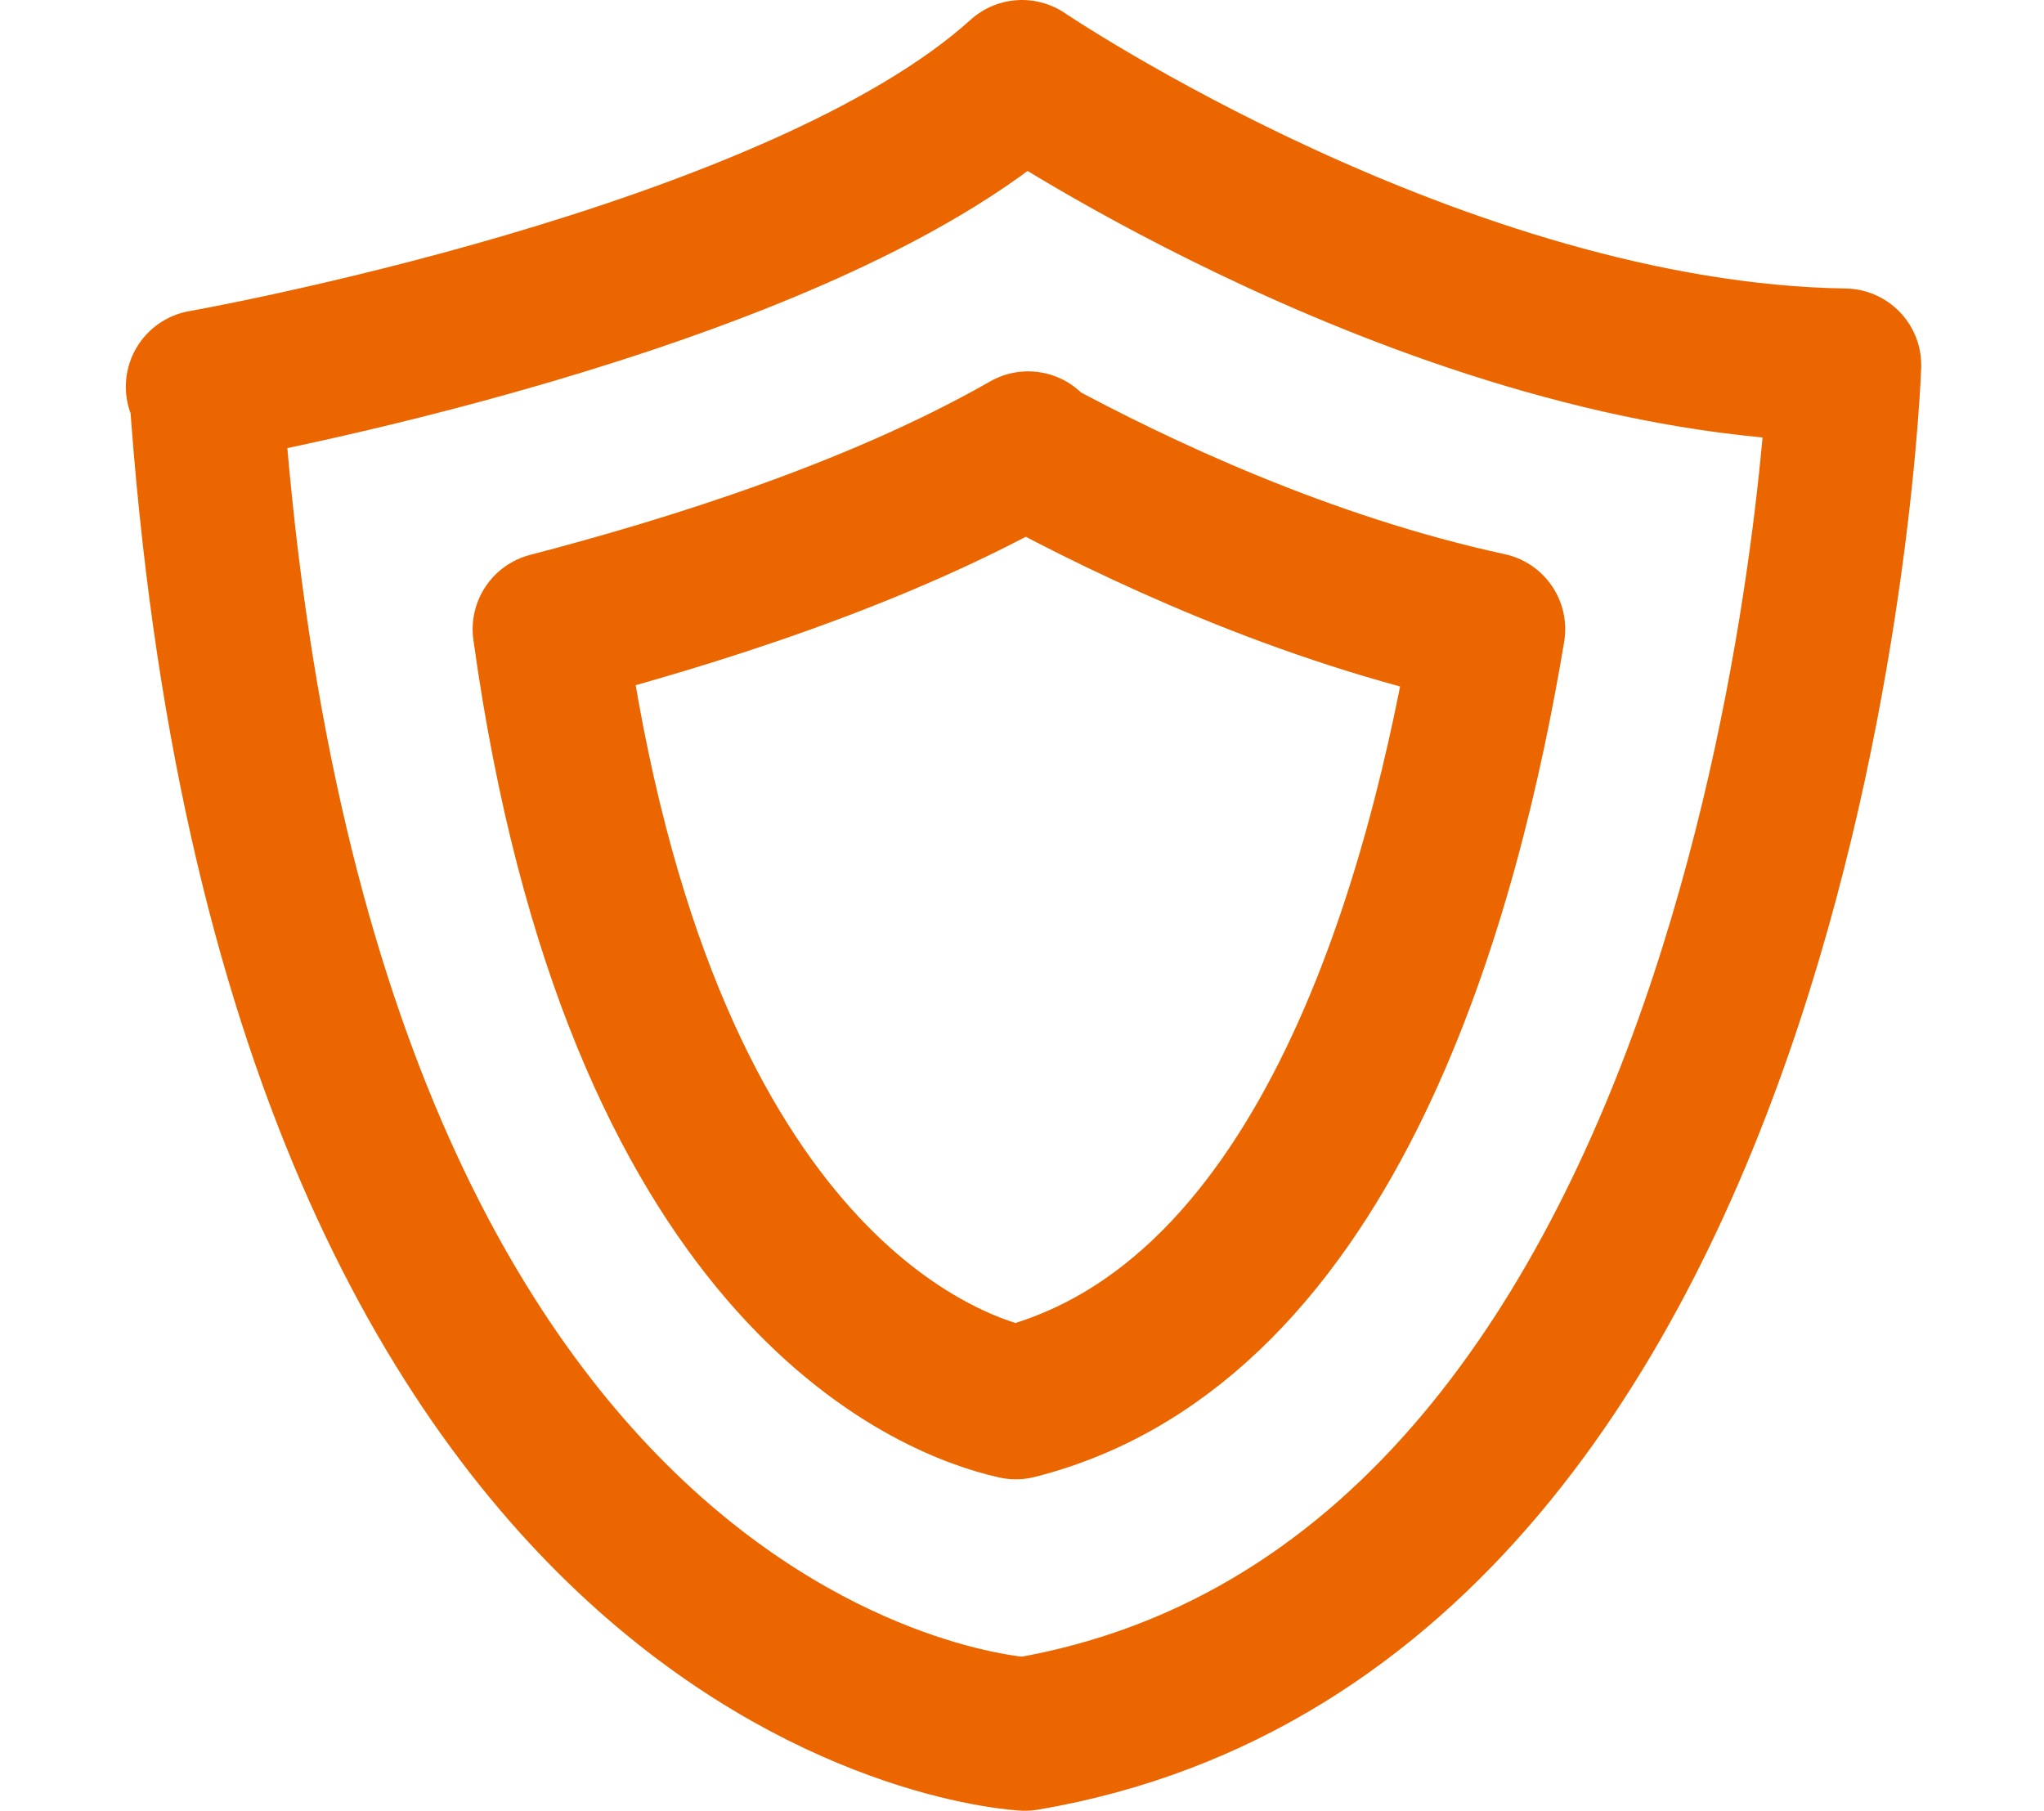 <?xml version="1.0" encoding="UTF-8"?>
<svg xmlns="http://www.w3.org/2000/svg" version="1.1" viewBox="0 0 66.6 59">
  <defs>
    <style>
      .cls-1 {
        fill: none;
        stroke: #ec6600;
        stroke-linejoin: round;
        stroke-width: 5px;
      }
    </style>
  </defs>
  <!-- Generator: Adobe Illustrator 28.6.0, SVG Export Plug-In . SVG Version: 1.2.0 Build 709)  -->
  <g>
    <g id="Ebene_1">
      <path class="cls-1" d="M6.6,12.6s19.3-3.4,26.7-10.1c0,0,13.6,9.2,26.8,9.4,0,0-1.4,40.3-26.7,44.6,0,0-23.8-1.1-26.7-43.9Z"/>
      <path class="cls-1" d="M33.5,14.7c3.5,1.9,9,4.5,15,5.8-1.4,8.4-5.1,22.6-15.4,25.2-2.7-.6-12.3-4.3-15.2-25.2,4.6-1.2,10.7-3.1,15.6-5.9Z"/>
    </g>
  </g>
</svg>